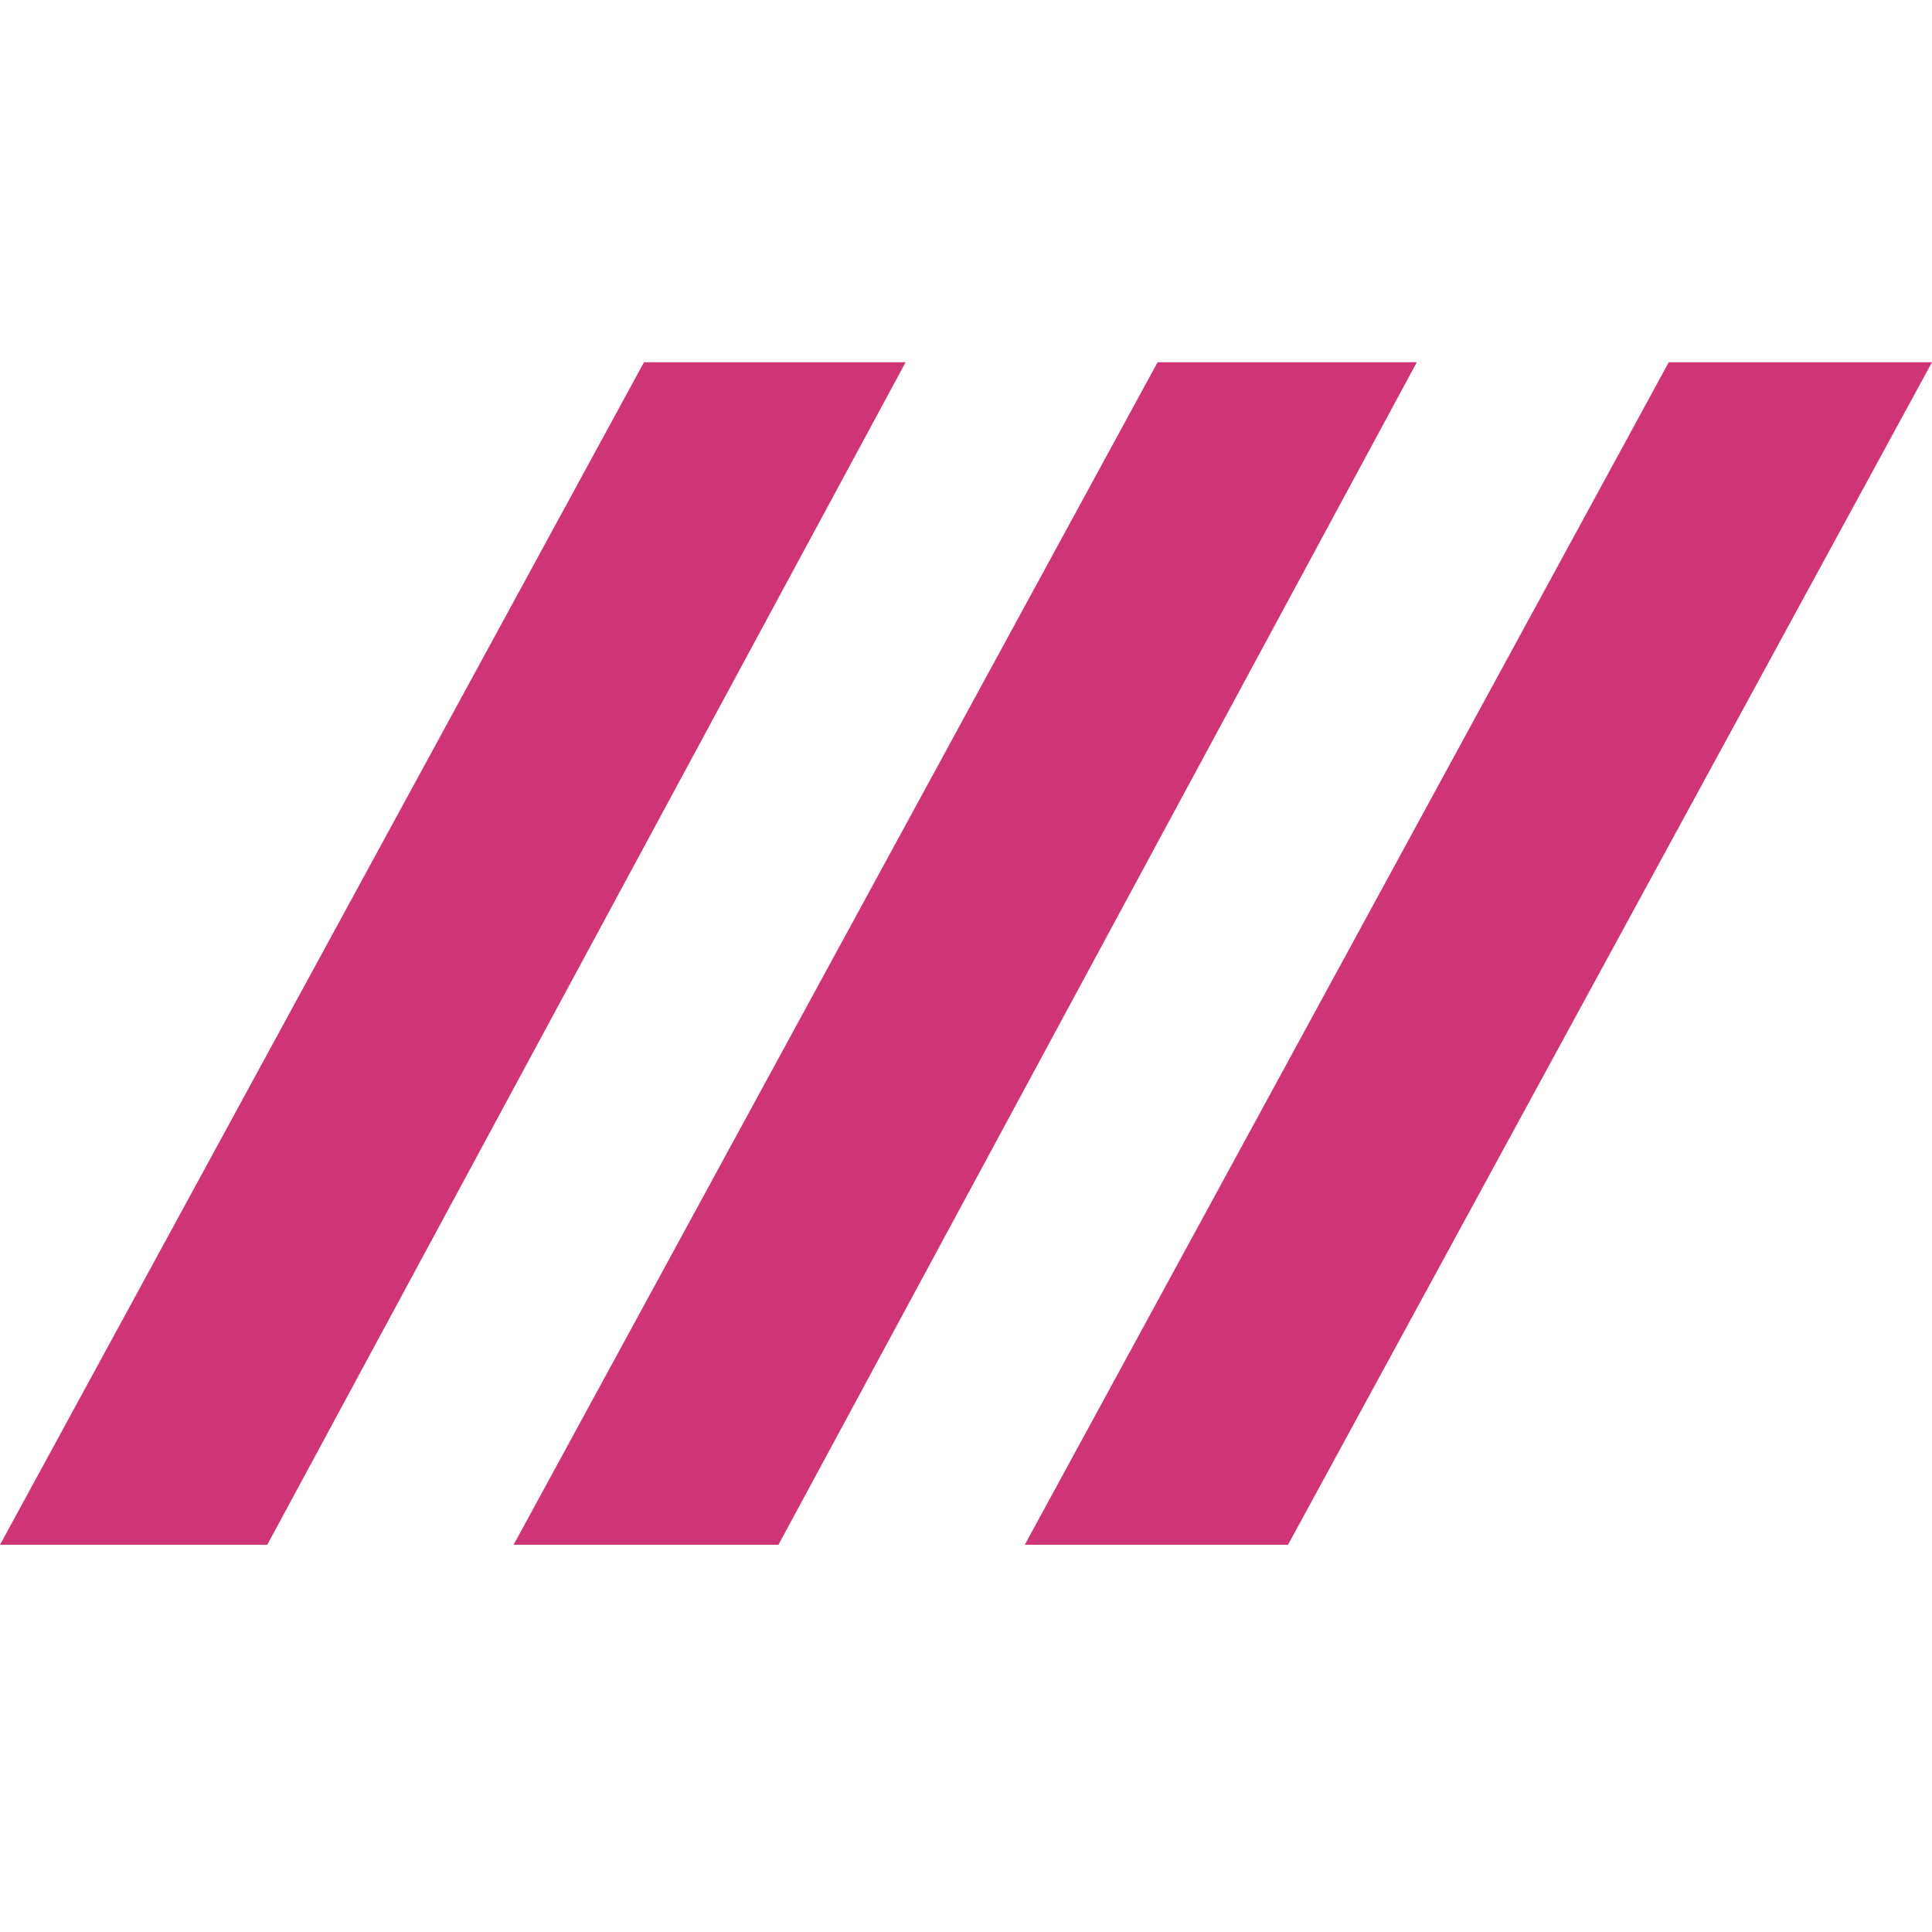 <svg xmlns="http://www.w3.org/2000/svg" viewBox="0 0 24 24"><defs><style>.cls-1{fill:#cf3476;}</style></defs><g id="Layer_11" data-name="Layer 11"><path class="cls-1" d="M11.25,4.5,3.32,19.19H0L8,4.5Zm6.35,0L9.67,19.19H6.38l8-14.69ZM24,4.5,16,19.19H12.73l8-14.69Z"/></g></svg>